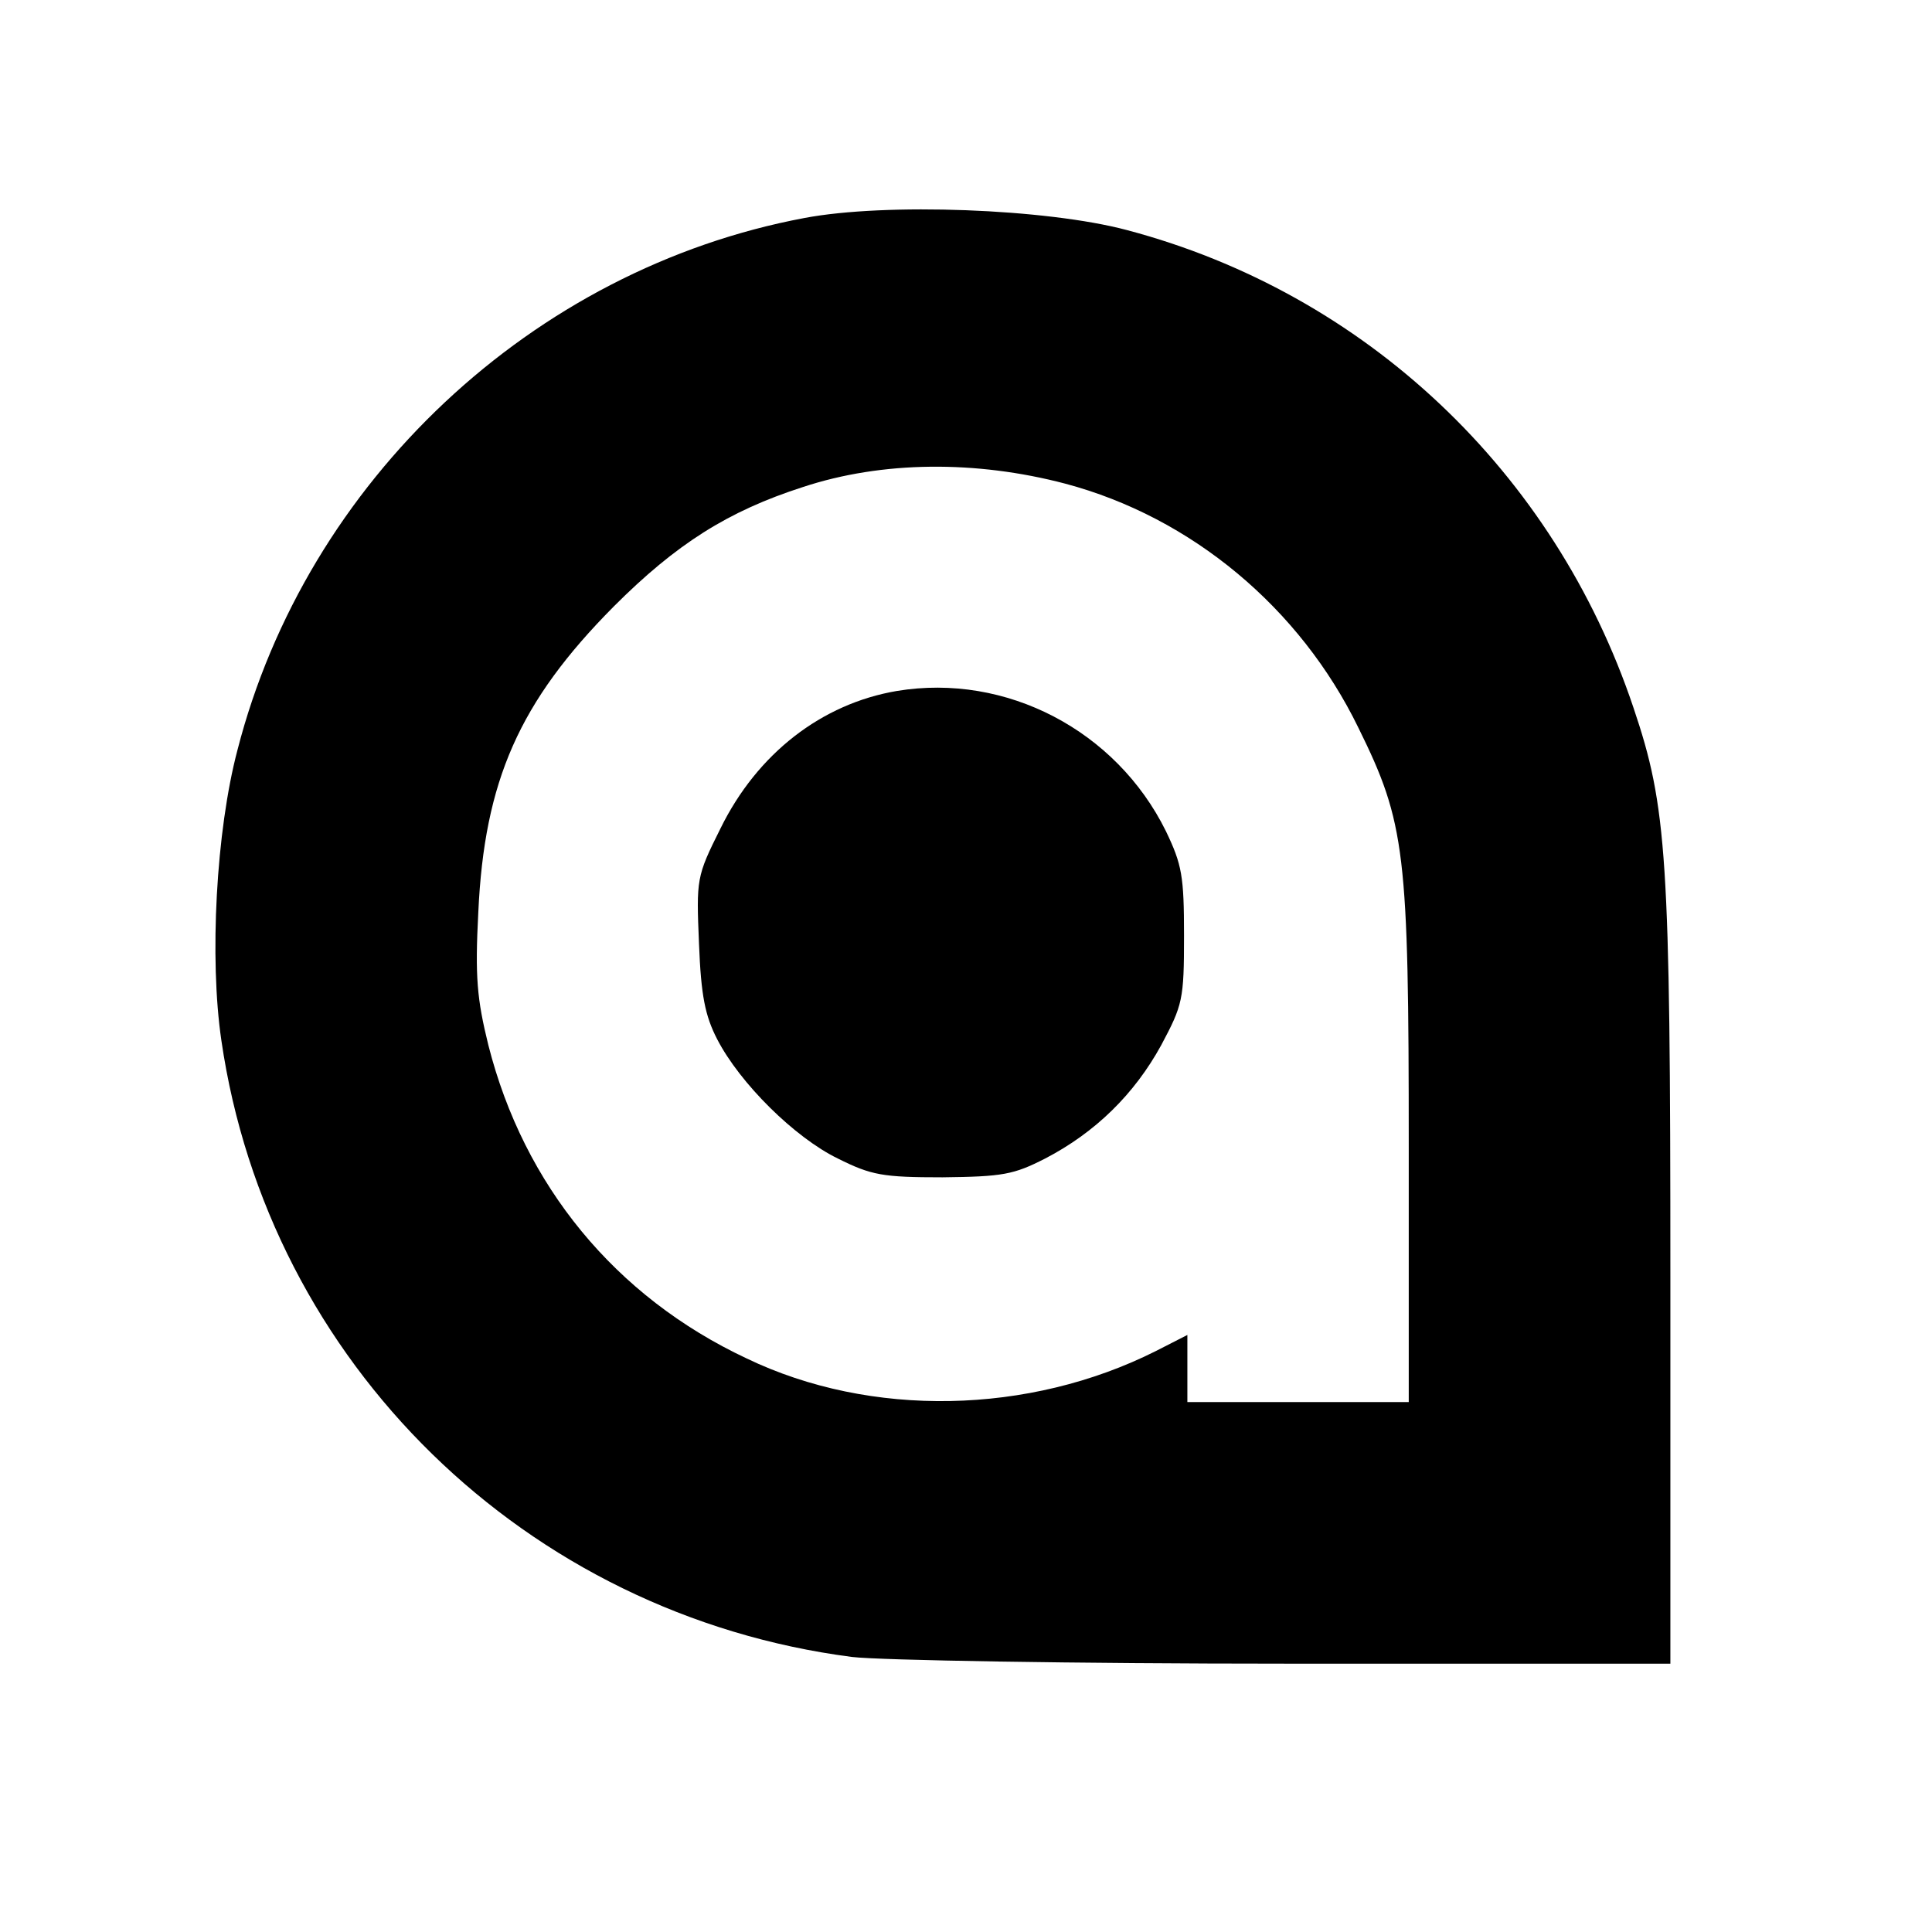<?xml version="1.0" standalone="no"?>
<!DOCTYPE svg PUBLIC "-//W3C//DTD SVG 20010904//EN"
 "http://www.w3.org/TR/2001/REC-SVG-20010904/DTD/svg10.dtd">
<svg version="1.0" xmlns="http://www.w3.org/2000/svg"
 width="288pt" height="288pt" viewBox="0 0 288 288"
 preserveAspectRatio="xMidYMid meet">
<g transform="translate(0,288) scale(0.1,-0.1)"
fill="#000000" stroke="none">
<path d="M1199 2555 c-405 -76 -742 -392 -845 -793 -32 -121 -42 -311 -24
-433 70 -481 454 -856 940 -919 41 -5 333 -10 648 -10 l572 0 0 578 c0 625 -5
699 -55 847 -118 352 -400 618 -755 712 -120 32 -360 41 -481 18z m389 -396
c188 -50 350 -185 437 -364 70 -142 75 -185 75 -625 l0 -380 -165 0 -165 0 0
50 0 50 -47 -24 c-189 -95 -425 -100 -610 -11 -196 92 -332 258 -385 467 -17
69 -20 102 -15 198 9 196 61 314 202 456 93 93 170 142 282 178 118 39 258 40
391 5z"/>
<path d="M1337 1850 c-112 -19 -208 -93 -263 -205 -36 -72 -36 -75 -32 -172 3
-77 9 -107 27 -142 34 -66 116 -147 180 -178 50 -25 67 -28 156 -28 90 1 106
4 153 28 75 39 133 96 173 169 32 60 34 68 34 163 0 89 -3 106 -27 156 -74
150 -238 236 -401 209z"/>
</g>
</svg>
